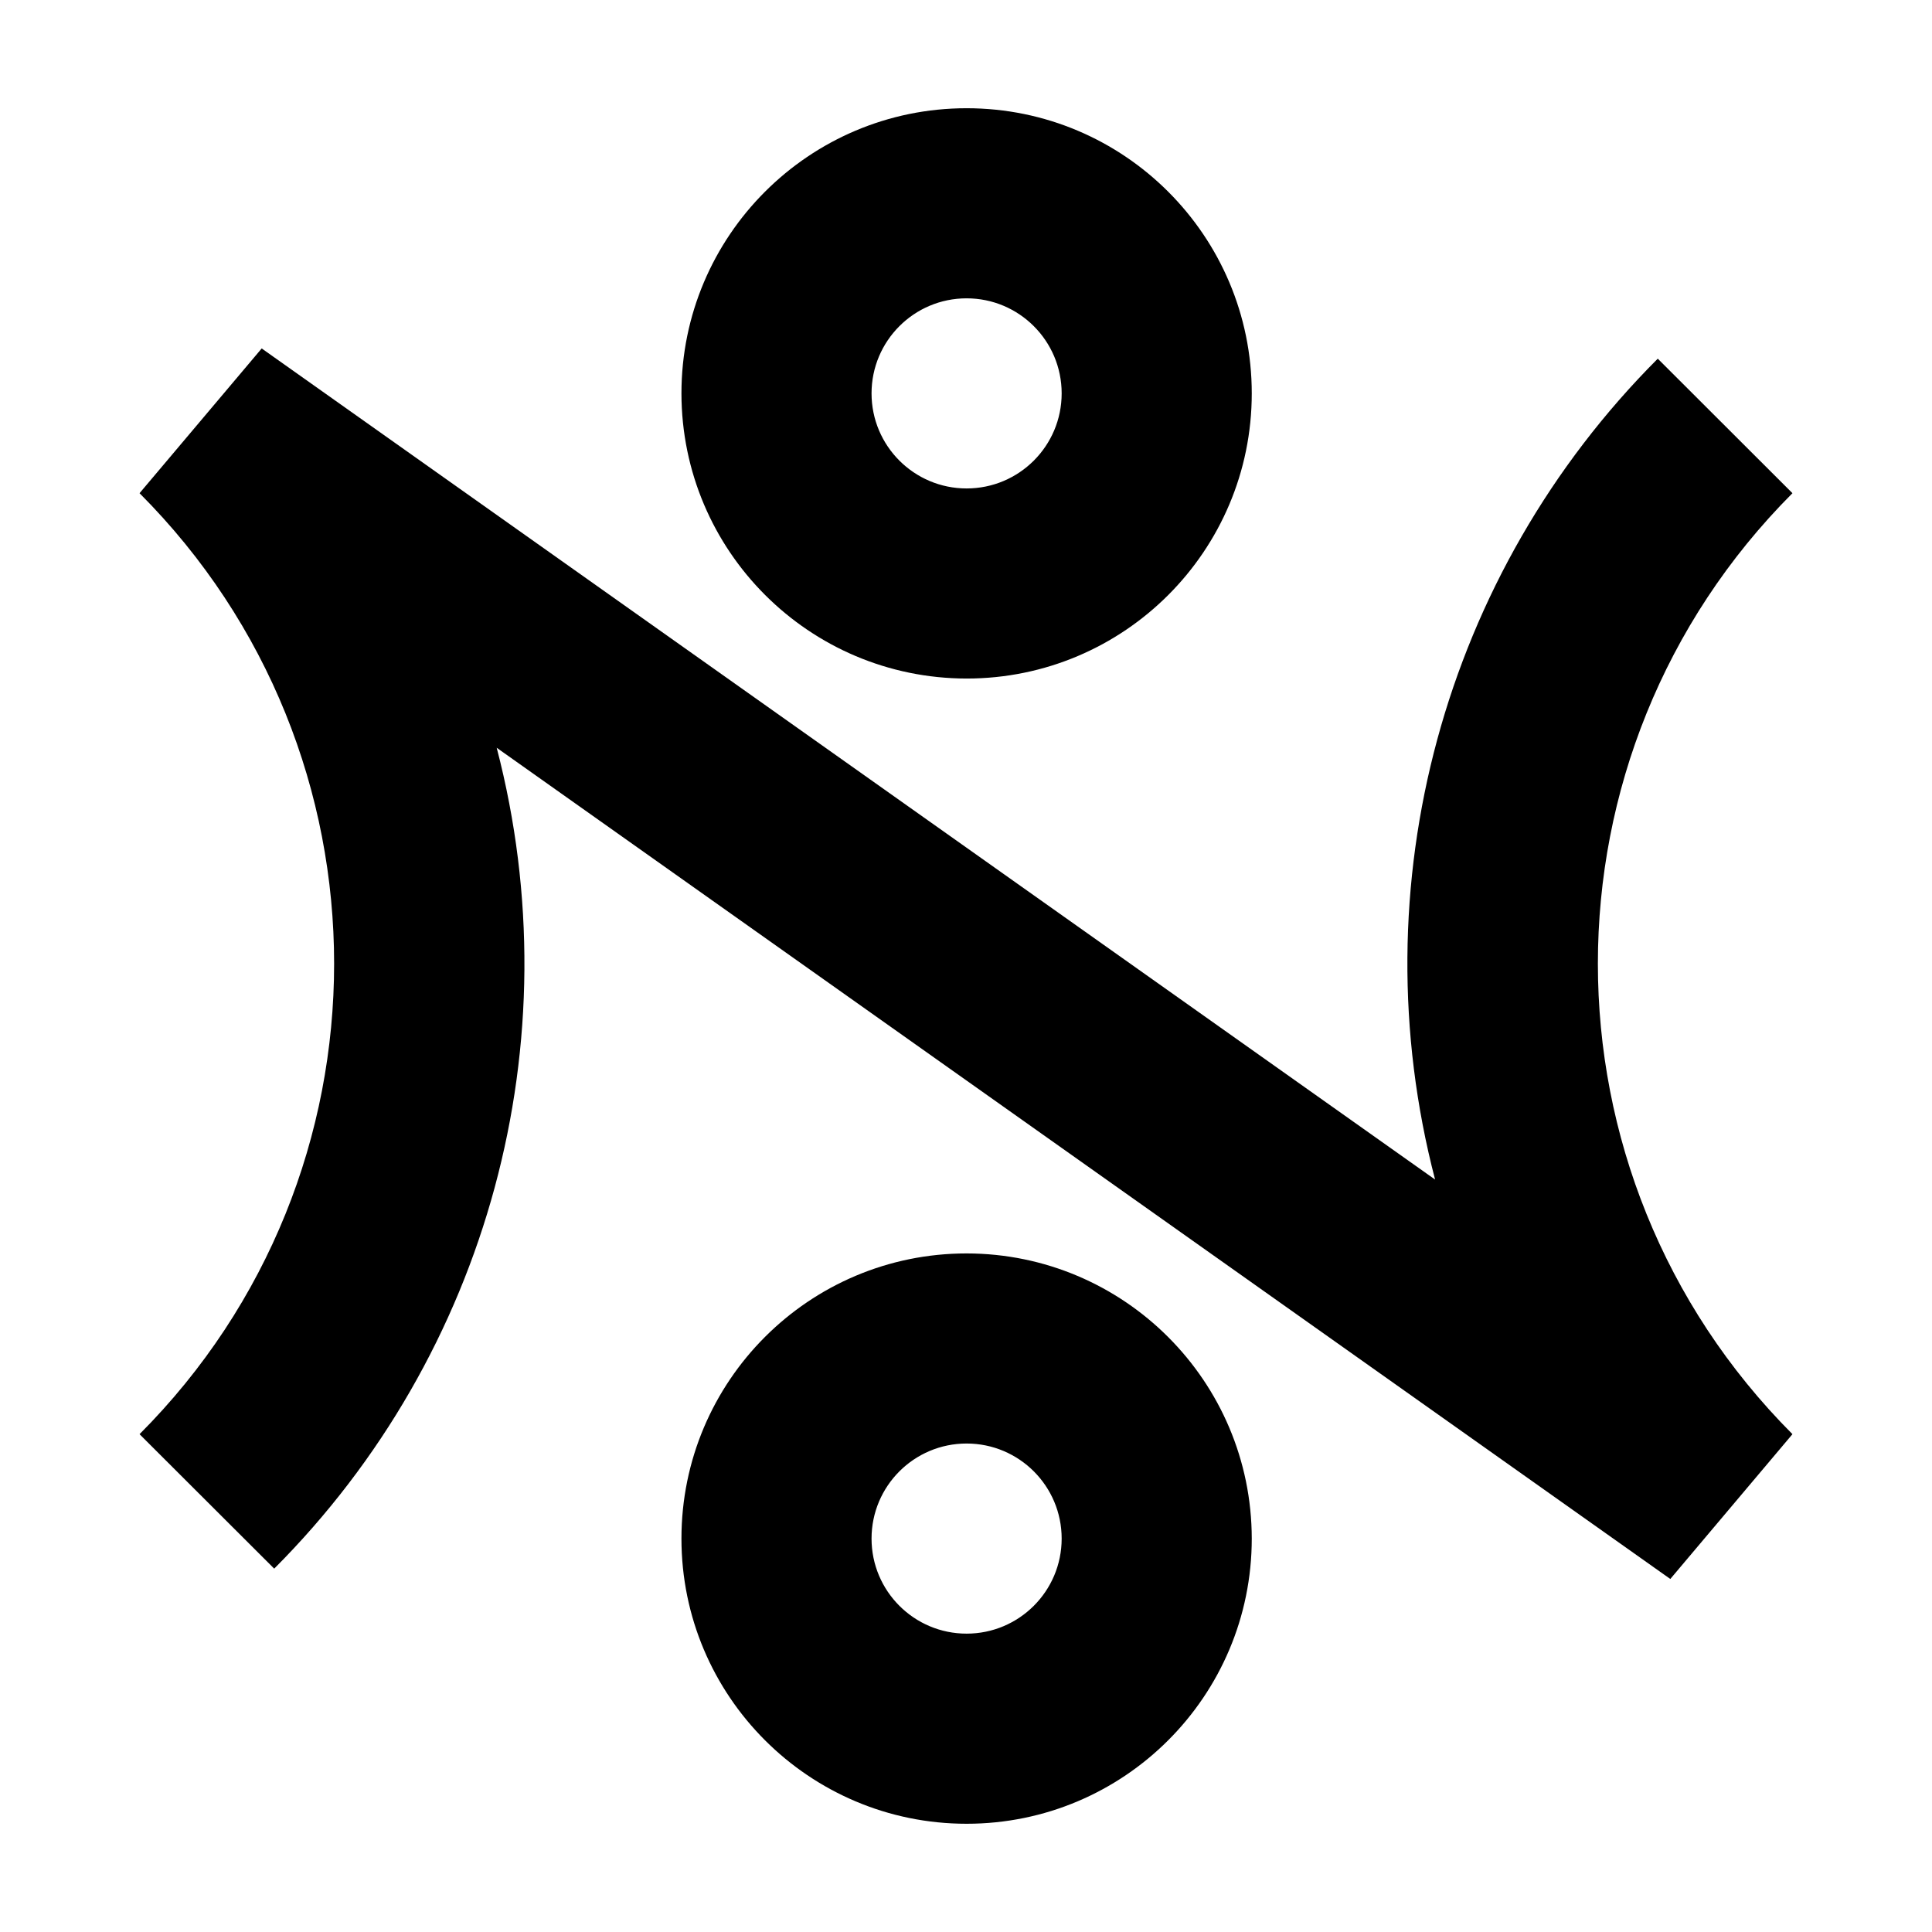 <?xml version="1.0" encoding="UTF-8"?>
<!-- Uploaded to: ICON Repo, www.svgrepo.com, Generator: ICON Repo Mixer Tools -->
<svg fill="#000000" width="800px" height="800px" version="1.1" viewBox="144 144 512 512" xmlns="http://www.w3.org/2000/svg">
 <path d="m619.02 274.7c-68.754 68.906-68.754 180.46 0 249.37l-32.371 38.375-311.02-220.28c20.305 77.836-2.129 160.61-58.961 217.54l-35.688-35.633c68.754-68.906 68.754-180.46 0-249.37l32.371-38.359 310.96 220.25c-20.293-77.848 2.164-160.62 59.016-217.54zm-218.86 49.121c-41.719-0.047-75.523-33.852-75.57-75.57 0-41.738 33.832-75.57 75.57-75.57 41.738 0 75.57 33.832 75.57 75.57 0 41.738-33.832 75.57-75.57 75.57zm0-100.76c-13.914 0-25.191 11.277-25.191 25.191 0 13.914 11.277 25.191 25.191 25.191 13.914 0 25.191-11.277 25.191-25.191 0-13.914-11.277-25.191-25.191-25.191zm0 253.11c41.719 0.047 75.523 33.852 75.57 75.57 0 41.738-33.832 75.574-75.57 75.574-41.738 0-75.57-33.836-75.57-75.574 0-41.734 33.832-75.57 75.57-75.57zm0 100.76c13.914 0 25.191-11.277 25.191-25.191 0-13.91-11.277-25.191-25.191-25.191-13.914 0-25.191 11.281-25.191 25.191 0 13.914 11.277 25.191 25.191 25.191z"/>
</svg>